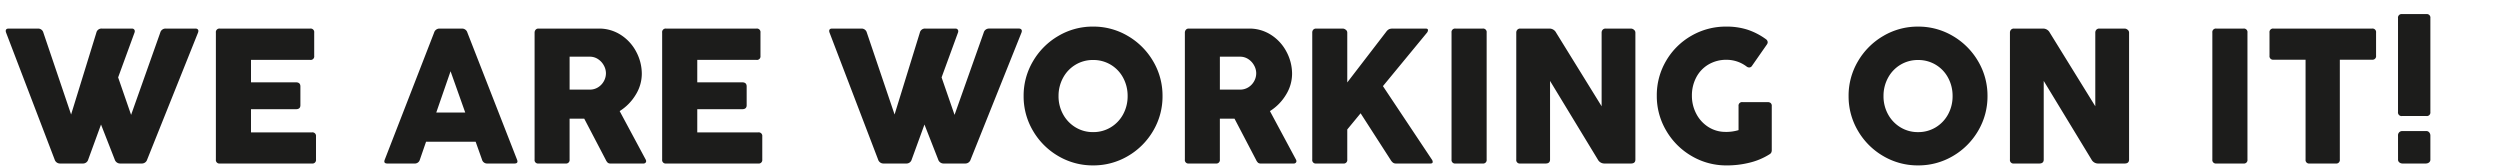 <?xml version="1.0" encoding="utf-8"?><svg xmlns="http://www.w3.org/2000/svg" xmlns:xlink="http://www.w3.org/1999/xlink" width="688" height="46" viewBox="0 0 688 46">
  <defs>
    <clipPath id="clip-karriere_hw21_general_subline_L_en-GB">
      <rect width="688" height="46"/>
    </clipPath>
  </defs>
  <g id="karriere_hw21_general_subline_L_en-GB" clip-path="url(#clip-karriere_hw21_general_subline_L_en-GB)">
    <path id="Pfad_807" data-name="Pfad 807" d="M23.281-1.094A1.488,1.488,0,0,1,21.771,0H15.547a1.543,1.543,0,0,1-1.51-1.094L.677-36.016a1.657,1.657,0,0,1-.1-.443q0-.677.807-.677H9.453a1.476,1.476,0,0,1,1.484,1.12l7.63,22.526,6.953-22.526a1.441,1.441,0,0,1,1.51-1.12h8.281a.774.774,0,0,1,.573.208.707.707,0,0,1,.208.521,1.116,1.116,0,0,1-.078.391L31.51-23.7l3.568,10.312L43.1-36.016a1.492,1.492,0,0,1,1.51-1.12h8.177a.882.882,0,0,1,.6.182.624.624,0,0,1,.208.495,1.657,1.657,0,0,1-.1.443L39.505-1.094A1.531,1.531,0,0,1,37.969,0H32.109a1.56,1.56,0,0,1-1.536-1.094L26.8-10.729Zm35.13-34.922a.978.978,0,0,1,1.094-1.12h24.87a.978.978,0,0,1,1.094,1.12v6.406a.967.967,0,0,1-1.094,1.094h-16.3v6.172h12.37q1.224,0,1.224,1.146v5.156q0,1.094-1.224,1.094H68.073v6.38H84.844a.978.978,0,0,1,1.12,1.094v6.38A.978.978,0,0,1,84.844,0H59.505a.967.967,0,0,1-1.094-1.094Zm60.052,0A1.534,1.534,0,0,1,120-37.135h6.12a1.519,1.519,0,0,1,1.51,1.12L141.276-1.094a1.594,1.594,0,0,1,.13.521q0,.573-.833.573h-7.448a1.445,1.445,0,0,1-1.484-1.094L129.9-5.99H116.25l-1.693,4.9A1.437,1.437,0,0,1,113.047,0H105.6q-.833,0-.833-.573a1.594,1.594,0,0,1,.13-.521Zm4.531,10.625-3.932,11.354h7.969ZM146.12-36.016a1.208,1.208,0,0,1,.273-.781.961.961,0,0,1,.794-.339h16.589a10.936,10.936,0,0,1,6.12,1.771,12.259,12.259,0,0,1,4.219,4.661,12.877,12.877,0,0,1,1.51,6.042,10.959,10.959,0,0,1-1.667,5.716,13.515,13.515,0,0,1-4.427,4.518l7.161,13.333a1.033,1.033,0,0,1,.13.443.625.625,0,0,1-.2.456.758.758,0,0,1-.56.2h-9.01a1.234,1.234,0,0,1-.781-.208,2.583,2.583,0,0,1-.573-.833l-5.911-11.3h-4.036v11.25A.967.967,0,0,1,154.661,0h-7.474a.955.955,0,0,1-1.068-1.094Zm9.635,6.615v9.063H161.3a4.218,4.218,0,0,0,2.292-.638,4.536,4.536,0,0,0,1.589-1.68,4.476,4.476,0,0,0,.573-2.187,4.449,4.449,0,0,0-.586-2.161,4.793,4.793,0,0,0-1.6-1.732A4.051,4.051,0,0,0,161.3-29.4Zm25.469-6.615a.978.978,0,0,1,1.094-1.12h24.87a.978.978,0,0,1,1.094,1.12v6.406a.967.967,0,0,1-1.094,1.094h-16.3v6.172h12.37q1.224,0,1.224,1.146v5.156q0,1.094-1.224,1.094h-12.37v6.38h16.771a.978.978,0,0,1,1.12,1.094v6.38A.978.978,0,0,1,207.656,0H182.318a.967.967,0,0,1-1.094-1.094ZM249.9-1.094A1.488,1.488,0,0,1,248.385,0h-6.224a1.543,1.543,0,0,1-1.51-1.094L227.292-36.016a1.657,1.657,0,0,1-.1-.443q0-.677.807-.677h8.073a1.476,1.476,0,0,1,1.484,1.12l7.63,22.526,6.953-22.526a1.441,1.441,0,0,1,1.51-1.12h8.281a.774.774,0,0,1,.573.208.707.707,0,0,1,.208.521,1.116,1.116,0,0,1-.078.391L258.125-23.7l3.568,10.312,8.021-22.63a1.491,1.491,0,0,1,1.51-1.12H279.4a.882.882,0,0,1,.6.182.624.624,0,0,1,.208.495,1.657,1.657,0,0,1-.1.443L266.12-1.094A1.531,1.531,0,0,1,264.583,0h-5.859a1.56,1.56,0,0,1-1.536-1.094l-3.776-9.635ZM280.7-18.568a18.556,18.556,0,0,1,2.578-9.57,19.279,19.279,0,0,1,6.966-6.966,18.556,18.556,0,0,1,9.57-2.578,18.556,18.556,0,0,1,9.57,2.578,19.279,19.279,0,0,1,6.966,6.966,18.556,18.556,0,0,1,2.578,9.57A18.556,18.556,0,0,1,316.354-9a19.177,19.177,0,0,1-6.966,6.953,18.628,18.628,0,0,1-9.57,2.565,18.628,18.628,0,0,1-9.57-2.565A19.177,19.177,0,0,1,283.281-9,18.556,18.556,0,0,1,280.7-18.568Zm9.609,0a10.262,10.262,0,0,0,1.237,5,9.428,9.428,0,0,0,3.411,3.594,9.133,9.133,0,0,0,4.857,1.328A9.181,9.181,0,0,0,304.7-9.974a9.331,9.331,0,0,0,3.4-3.594,10.349,10.349,0,0,0,1.224-5,10.424,10.424,0,0,0-1.224-5.013,9.212,9.212,0,0,0-3.4-3.594,9.25,9.25,0,0,0-4.883-1.315,9.2,9.2,0,0,0-4.857,1.315,9.307,9.307,0,0,0-3.411,3.594A10.336,10.336,0,0,0,290.312-18.568Zm34.766-17.448a1.208,1.208,0,0,1,.273-.781.961.961,0,0,1,.794-.339h16.589a10.936,10.936,0,0,1,6.12,1.771,12.259,12.259,0,0,1,4.219,4.661,12.877,12.877,0,0,1,1.51,6.042,10.959,10.959,0,0,1-1.667,5.716,13.515,13.515,0,0,1-4.427,4.518l7.161,13.333a1.033,1.033,0,0,1,.13.443.625.625,0,0,1-.2.456.758.758,0,0,1-.56.2h-9.01a1.234,1.234,0,0,1-.781-.208,2.584,2.584,0,0,1-.573-.833l-5.911-11.3h-4.036v11.25A.967.967,0,0,1,333.62,0h-7.474a.955.955,0,0,1-1.068-1.094Zm9.635,6.615v9.063h5.547a4.218,4.218,0,0,0,2.292-.638,4.536,4.536,0,0,0,1.589-1.68,4.476,4.476,0,0,0,.573-2.187,4.449,4.449,0,0,0-.586-2.161,4.793,4.793,0,0,0-1.6-1.732,4.051,4.051,0,0,0-2.266-.664ZM392.995-1.172a1.259,1.259,0,0,1,.286.729q0,.443-.625.443h-9.479a1.368,1.368,0,0,1-.859-.26,2.913,2.913,0,0,1-.677-.833l-8.2-12.734-3.672,4.453v8.281A.967.967,0,0,1,368.672,0H361.2a.955.955,0,0,1-1.068-1.094V-36.016a1.138,1.138,0,0,1,.286-.82,1.03,1.03,0,0,1,.781-.3h7.37a1.361,1.361,0,0,1,.768.313.957.957,0,0,1,.43.807v13.7L380.521-36.3a2.235,2.235,0,0,1,.794-.69,2.947,2.947,0,0,1,1.055-.143h9.01q.6,0,.6.443a1.2,1.2,0,0,1-.312.729L379.583-21.3Zm5.469-34.844a.978.978,0,0,1,1.094-1.12h7.474a.978.978,0,0,1,1.094,1.12V-1.094A.967.967,0,0,1,407.031,0h-7.474a.967.967,0,0,1-1.094-1.094ZM425.573-1.094Q425.573,0,424.349,0H417.37a.967.967,0,0,1-1.094-1.094V-36.016a1.16,1.16,0,0,1,.286-.794,1.019,1.019,0,0,1,.807-.326h8.1a2.058,2.058,0,0,1,1.771,1.12l12.526,20.26v-20.26a1.16,1.16,0,0,1,.286-.794,1.051,1.051,0,0,1,.833-.326h6.953a1.3,1.3,0,0,1,.82.326.987.987,0,0,1,.4.794V-1.094Q449.062,0,447.839,0h-7.318a2.042,2.042,0,0,1-1.8-1.094L425.573-22.734Zm48.359-7.6a12.118,12.118,0,0,0,3.516-.495v-6.615a.967.967,0,0,1,1.094-1.094h6.979a1.238,1.238,0,0,1,.742.234.993.993,0,0,1,.326.859V-3.724a1.6,1.6,0,0,1-.13.69,1.179,1.179,0,0,1-.469.482,18.166,18.166,0,0,1-5.352,2.279,25.666,25.666,0,0,1-6.471.794,18.742,18.742,0,0,1-9.622-2.578,19.256,19.256,0,0,1-7.005-6.992,18.67,18.67,0,0,1-2.591-9.622,18.61,18.61,0,0,1,2.552-9.57,18.836,18.836,0,0,1,6.94-6.9,18.872,18.872,0,0,1,9.622-2.539,18.735,18.735,0,0,1,5.885.859,18.515,18.515,0,0,1,5.026,2.6,1.085,1.085,0,0,1,.495.833,1.06,1.06,0,0,1-.182.573l-4.141,5.938a.887.887,0,0,1-.781.443,1.14,1.14,0,0,1-.7-.26,9.11,9.11,0,0,0-5.495-1.849,9.568,9.568,0,0,0-5.013,1.3,8.889,8.889,0,0,0-3.359,3.555,10.6,10.6,0,0,0-1.185,5.013,10.537,10.537,0,0,0,1.211,5,9.412,9.412,0,0,0,3.333,3.633A8.758,8.758,0,0,0,473.932-8.7Zm33.8-9.87a18.556,18.556,0,0,1,2.578-9.57,19.279,19.279,0,0,1,6.966-6.966,18.556,18.556,0,0,1,9.57-2.578,18.556,18.556,0,0,1,9.57,2.578,19.279,19.279,0,0,1,6.966,6.966,18.556,18.556,0,0,1,2.578,9.57A18.556,18.556,0,0,1,543.385-9a19.177,19.177,0,0,1-6.966,6.953,18.628,18.628,0,0,1-9.57,2.565,18.628,18.628,0,0,1-9.57-2.565A19.177,19.177,0,0,1,510.312-9,18.556,18.556,0,0,1,507.734-18.568Zm9.609,0a10.262,10.262,0,0,0,1.237,5,9.428,9.428,0,0,0,3.411,3.594,9.133,9.133,0,0,0,4.857,1.328,9.181,9.181,0,0,0,4.883-1.328,9.331,9.331,0,0,0,3.4-3.594,10.349,10.349,0,0,0,1.224-5,10.424,10.424,0,0,0-1.224-5.013,9.212,9.212,0,0,0-3.4-3.594,9.25,9.25,0,0,0-4.883-1.315,9.2,9.2,0,0,0-4.857,1.315,9.307,9.307,0,0,0-3.411,3.594A10.337,10.337,0,0,0,517.344-18.568ZM561.432-1.094Q561.432,0,560.208,0h-6.979a.967.967,0,0,1-1.094-1.094V-36.016a1.16,1.16,0,0,1,.286-.794,1.019,1.019,0,0,1,.807-.326h8.1a2.058,2.058,0,0,1,1.771,1.12l12.526,20.26v-20.26a1.16,1.16,0,0,1,.286-.794,1.051,1.051,0,0,1,.833-.326H583.7a1.3,1.3,0,0,1,.82.326.987.987,0,0,1,.4.794V-1.094Q584.922,0,583.7,0H576.38a2.042,2.042,0,0,1-1.8-1.094L561.432-22.734Zm46.406-34.922a.978.978,0,0,1,1.094-1.12h7.474a.978.978,0,0,1,1.094,1.12V-1.094A.967.967,0,0,1,616.406,0h-7.474a.967.967,0,0,1-1.094-1.094Zm15.729,0a.978.978,0,0,1,1.094-1.12H651.8a.978.978,0,0,1,1.094,1.12v6.328a.978.978,0,0,1-1.094,1.12h-8.88V-1.094A.978.978,0,0,1,641.8,0h-7.214a.967.967,0,0,1-1.094-1.094V-28.568h-8.828a.978.978,0,0,1-1.094-1.12Zm35.365-4.01a.978.978,0,0,1,1.12-1.094h6.693a.967.967,0,0,1,1.094,1.094v25.859a.967.967,0,0,1-1.094,1.094h-6.693a.978.978,0,0,1-1.12-1.094Zm0,32.344a1.19,1.19,0,0,1,.352-.938,1.164,1.164,0,0,1,.794-.313h6.563a1.04,1.04,0,0,1,.911.4,1.342,1.342,0,0,1,.286.768v6.615a.972.972,0,0,1-.4.885,1.461,1.461,0,0,1-.794.26h-6.562a1.353,1.353,0,0,1-.742-.273.978.978,0,0,1-.4-.872Z" transform="translate(1 45)" fill="#1c1c1b"/>
  </g>
</svg>
